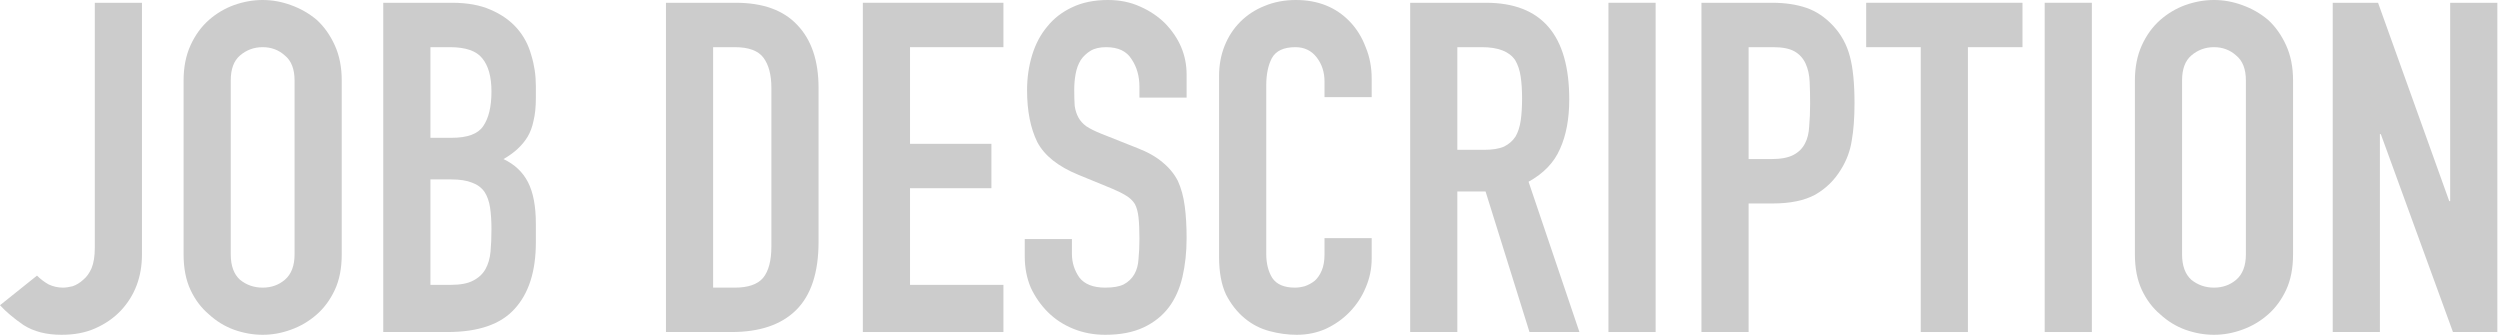 <svg width="692" height="93" viewBox="0 0 692 93" fill="none" xmlns="http://www.w3.org/2000/svg">
<path d="M645.699 91.904V0.768L658.243 0.768L677.955 55.68H678.211V0.768L691.267 0.768V91.904L678.979 91.904L659.011 37.12H658.755V91.904H645.699Z" fill="#CCCCCC"/>
<path d="M590.941 22.272C590.941 18.603 591.581 15.36 592.861 12.544C594.141 9.728 595.848 7.381 597.981 5.504C600.029 3.712 602.333 2.347 604.893 1.408C607.539 0.469 610.184 0 612.829 0C615.475 0 618.077 0.469 620.637 1.408C623.283 2.347 625.672 3.712 627.805 5.504C629.853 7.381 631.517 9.728 632.797 12.544C634.077 15.36 634.717 18.603 634.717 22.272V70.4C634.717 74.24 634.077 77.525 632.797 80.256C631.517 82.987 629.853 85.248 627.805 87.04C625.672 88.917 623.283 90.325 620.637 91.264C618.077 92.203 615.475 92.672 612.829 92.672C610.184 92.672 607.539 92.203 604.893 91.264C602.333 90.325 600.029 88.917 597.981 87.04C595.848 85.248 594.141 82.987 592.861 80.256C591.581 77.525 590.941 74.24 590.941 70.4V22.272ZM603.997 70.4C603.997 73.557 604.851 75.904 606.557 77.44C608.349 78.891 610.44 79.616 612.829 79.616C615.219 79.616 617.267 78.891 618.973 77.44C620.765 75.904 621.661 73.557 621.661 70.4V22.272C621.661 19.115 620.765 16.811 618.973 15.36C617.267 13.824 615.219 13.056 612.829 13.056C610.44 13.056 608.349 13.824 606.557 15.36C604.851 16.811 603.997 19.115 603.997 22.272V70.4Z" fill="#CCCCCC"/>
<path d="M565.969 91.904V0.768L579.025 0.768V91.904H565.969Z" fill="#CCCCCC"/>
<path d="M531.663 91.904V13.056L516.559 13.056V0.768L559.823 0.768V13.056L544.719 13.056V91.904H531.663Z" fill="#CCCCCC"/>
<path d="M470.961 91.904V0.768L490.545 0.768C494.129 0.768 497.286 1.237 500.017 2.176C502.748 3.115 505.222 4.779 507.441 7.168C509.66 9.557 511.196 12.373 512.049 15.616C512.902 18.773 513.329 23.083 513.329 28.544C513.329 32.64 513.073 36.096 512.561 38.912C512.134 41.728 511.153 44.373 509.617 46.848C507.825 49.835 505.436 52.181 502.449 53.888C499.462 55.509 495.537 56.32 490.673 56.32H484.017V91.904H470.961ZM484.017 13.056V44.032H490.289C492.934 44.032 494.982 43.648 496.433 42.88C497.884 42.112 498.95 41.045 499.633 39.68C500.316 38.4 500.7 36.821 500.785 34.944C500.956 33.067 501.041 30.976 501.041 28.672C501.041 26.539 500.998 24.533 500.913 22.656C500.828 20.693 500.444 18.987 499.761 17.536C499.078 16.085 498.054 14.976 496.689 14.208C495.324 13.44 493.361 13.056 490.801 13.056L484.017 13.056Z" fill="#CCCCCC"/>
<path d="M445.219 91.904V0.768L458.275 0.768V91.904H445.219Z" fill="#CCCCCC"/>
<path d="M403.392 13.056V41.472H410.816C413.12 41.472 414.955 41.173 416.32 40.576C417.685 39.893 418.752 38.955 419.52 37.76C420.203 36.565 420.672 35.115 420.928 33.408C421.184 31.616 421.312 29.568 421.312 27.264C421.312 24.96 421.184 22.955 420.928 21.248C420.672 19.456 420.16 17.92 419.392 16.64C417.771 14.251 414.699 13.056 410.176 13.056L403.392 13.056ZM390.336 91.904V0.768L411.328 0.768C426.688 0.768 434.368 9.685 434.368 27.52C434.368 32.896 433.515 37.461 431.808 41.216C430.187 44.971 427.285 48 423.104 50.304L437.184 91.904L423.36 91.904L411.2 52.992H403.392V91.904H390.336Z" fill="#CCCCCC"/>
<path d="M379.681 65.92V71.552C379.681 74.368 379.127 77.056 378.017 79.616C376.993 82.091 375.543 84.309 373.665 86.272C371.788 88.235 369.569 89.813 367.009 91.008C364.535 92.117 361.847 92.672 358.945 92.672C356.471 92.672 353.953 92.331 351.393 91.648C348.833 90.965 346.529 89.771 344.481 88.064C342.433 86.357 340.727 84.181 339.361 81.536C338.081 78.805 337.441 75.349 337.441 71.168V20.992C337.441 18.005 337.953 15.232 338.977 12.672C340.001 10.112 341.452 7.893 343.329 6.016C345.207 4.139 347.425 2.688 349.985 1.664C352.631 0.555 355.532 0 358.689 0C364.833 0 369.825 2.005 373.665 6.016C375.543 7.979 376.993 10.325 378.017 13.056C379.127 15.701 379.681 18.603 379.681 21.76V26.88L366.625 26.88V22.528C366.625 19.968 365.9 17.749 364.449 15.872C362.999 13.995 361.036 13.056 358.561 13.056C355.319 13.056 353.143 14.08 352.033 16.128C351.009 18.091 350.497 20.608 350.497 23.68V70.272C350.497 72.917 351.052 75.136 352.161 76.928C353.356 78.72 355.447 79.616 358.433 79.616C359.287 79.616 360.183 79.488 361.121 79.232C362.145 78.891 363.084 78.379 363.937 77.696C364.705 77.013 365.345 76.075 365.857 74.88C366.369 73.685 366.625 72.192 366.625 70.4V65.92H379.681Z" fill="#CCCCCC"/>
<path d="M328.452 27.008L315.396 27.008V24.064C315.396 21.077 314.671 18.517 313.22 16.384C311.855 14.165 309.508 13.056 306.18 13.056C304.388 13.056 302.938 13.397 301.828 14.08C300.719 14.763 299.823 15.616 299.14 16.64C298.458 17.749 297.988 19.029 297.732 20.48C297.476 21.845 297.348 23.296 297.348 24.832C297.348 26.624 297.391 28.117 297.476 29.312C297.647 30.507 297.988 31.573 298.5 32.512C299.012 33.451 299.738 34.261 300.676 34.944C301.7 35.627 303.066 36.309 304.772 36.992L314.756 40.96C317.658 42.069 320.004 43.392 321.796 44.928C323.588 46.379 324.996 48.085 326.02 50.048C326.959 52.096 327.599 54.443 327.94 57.088C328.282 59.648 328.452 62.592 328.452 65.92C328.452 69.76 328.068 73.344 327.3 76.672C326.532 79.915 325.295 82.688 323.588 84.992C321.796 87.381 319.45 89.259 316.548 90.624C313.647 91.989 310.106 92.672 305.924 92.672C302.767 92.672 299.823 92.117 297.092 91.008C294.362 89.899 292.015 88.363 290.052 86.4C288.09 84.437 286.511 82.176 285.316 79.616C284.207 76.971 283.652 74.112 283.652 71.04V66.176H296.708V70.272C296.708 72.661 297.391 74.837 298.756 76.8C300.207 78.677 302.596 79.616 305.924 79.616C308.143 79.616 309.85 79.317 311.044 78.72C312.324 78.037 313.306 77.099 313.988 75.904C314.671 74.709 315.055 73.301 315.14 71.68C315.311 69.973 315.396 68.096 315.396 66.048C315.396 63.659 315.311 61.696 315.14 60.16C314.97 58.624 314.628 57.387 314.116 56.448C313.519 55.509 312.708 54.741 311.684 54.144C310.746 53.547 309.466 52.907 307.844 52.224L298.5 48.384C292.868 46.08 289.071 43.051 287.108 39.296C285.231 35.456 284.292 30.677 284.292 24.96C284.292 21.547 284.762 18.304 285.7 15.232C286.639 12.16 288.047 9.515 289.924 7.296C291.716 5.077 293.978 3.328 296.708 2.048C299.524 0.683 302.852 0 306.692 0C309.935 0 312.879 0.597 315.524 1.792C318.255 2.987 320.602 4.565 322.564 6.528C326.49 10.624 328.452 15.317 328.452 20.608V27.008Z" fill="#CCCCCC"/>
<path d="M238.836 91.904L238.836 0.768L277.748 0.768V13.056L251.892 13.056V39.808L274.42 39.808V52.096L251.892 52.096V78.848H277.748V91.904H238.836Z" fill="#CCCCCC"/>
<path d="M184.336 91.904L184.336 0.768L203.664 0.768C211.173 0.768 216.848 2.816 220.688 6.912C224.613 11.008 226.576 16.811 226.576 24.32V66.944C226.576 75.477 224.485 81.792 220.304 85.888C216.208 89.899 210.277 91.904 202.512 91.904H184.336ZM197.392 13.056V79.616H203.408C207.077 79.616 209.68 78.72 211.216 76.928C212.752 75.051 213.52 72.149 213.52 68.224V24.32C213.52 20.736 212.795 17.963 211.344 16C209.893 14.037 207.248 13.056 203.408 13.056L197.392 13.056Z" fill="#CCCCCC"/>
<path d="M106.086 91.904L106.086 0.768L125.158 0.768C129.339 0.768 132.881 1.408 135.782 2.688C138.769 3.968 141.201 5.675 143.078 7.808C144.955 9.941 146.278 12.416 147.046 15.232C147.899 17.963 148.326 20.821 148.326 23.808V27.136C148.326 29.611 148.113 31.701 147.686 33.408C147.345 35.115 146.79 36.608 146.022 37.888C144.571 40.277 142.353 42.325 139.366 44.032C142.438 45.483 144.699 47.616 146.15 50.432C147.601 53.248 148.326 57.088 148.326 61.952V67.072C148.326 75.093 146.363 81.237 142.438 85.504C138.598 89.771 132.411 91.904 123.878 91.904H106.086ZM119.142 49.664L119.142 78.848H124.774C127.419 78.848 129.467 78.464 130.918 77.696C132.454 76.928 133.606 75.861 134.374 74.496C135.142 73.131 135.611 71.509 135.782 69.632C135.953 67.755 136.038 65.707 136.038 63.488C136.038 61.184 135.91 59.179 135.654 57.472C135.398 55.765 134.886 54.315 134.118 53.12C133.265 51.925 132.113 51.072 130.662 50.56C129.211 49.963 127.291 49.664 124.902 49.664H119.142ZM119.142 13.056V38.144H125.03C129.382 38.144 132.283 37.077 133.734 34.944C135.27 32.725 136.038 29.525 136.038 25.344C136.038 21.248 135.185 18.176 133.478 16.128C131.857 14.08 128.87 13.056 124.518 13.056L119.142 13.056Z" fill="#CCCCCC"/>
<path d="M50.816 22.272C50.816 18.603 51.456 15.36 52.736 12.544C54.016 9.728 55.723 7.381 57.856 5.504C59.904 3.712 62.208 2.347 64.768 1.408C67.414 0.469 70.059 0 72.704 0C75.35 0 77.952 0.469 80.512 1.408C83.158 2.347 85.547 3.712 87.68 5.504C89.728 7.381 91.392 9.728 92.672 12.544C93.952 15.36 94.592 18.603 94.592 22.272L94.592 70.4C94.592 74.24 93.952 77.525 92.672 80.256C91.392 82.987 89.728 85.248 87.68 87.04C85.547 88.917 83.158 90.325 80.512 91.264C77.952 92.203 75.35 92.672 72.704 92.672C70.059 92.672 67.414 92.203 64.768 91.264C62.208 90.325 59.904 88.917 57.856 87.04C55.723 85.248 54.016 82.987 52.736 80.256C51.456 77.525 50.816 74.24 50.816 70.4L50.816 22.272ZM63.872 70.4C63.872 73.557 64.726 75.904 66.432 77.44C68.224 78.891 70.315 79.616 72.704 79.616C75.094 79.616 77.142 78.891 78.848 77.44C80.64 75.904 81.536 73.557 81.536 70.4L81.536 22.272C81.536 19.115 80.64 16.811 78.848 15.36C77.142 13.824 75.094 13.056 72.704 13.056C70.315 13.056 68.224 13.824 66.432 15.36C64.726 16.811 63.872 19.115 63.872 22.272L63.872 70.4Z" fill="#CCCCCC"/>
<path d="M39.296 0.768L39.296 70.4C39.296 76.629 37.333 81.835 33.408 86.016C31.445 88.064 29.099 89.685 26.368 90.88C23.723 92.075 20.608 92.672 17.024 92.672C12.843 92.672 9.344 91.776 6.528 89.984C3.797 88.107 1.621 86.272 0 84.48L10.24 76.288C11.179 77.227 12.245 78.037 13.44 78.72C14.72 79.317 16.043 79.616 17.408 79.616C18.176 79.616 19.072 79.488 20.096 79.232C21.12 78.891 22.101 78.293 23.04 77.44C23.979 76.672 24.747 75.605 25.344 74.24C25.941 72.789 26.24 70.912 26.24 68.608L26.24 0.768L39.296 0.768Z" fill="#CCCCCC"/>
</svg>
